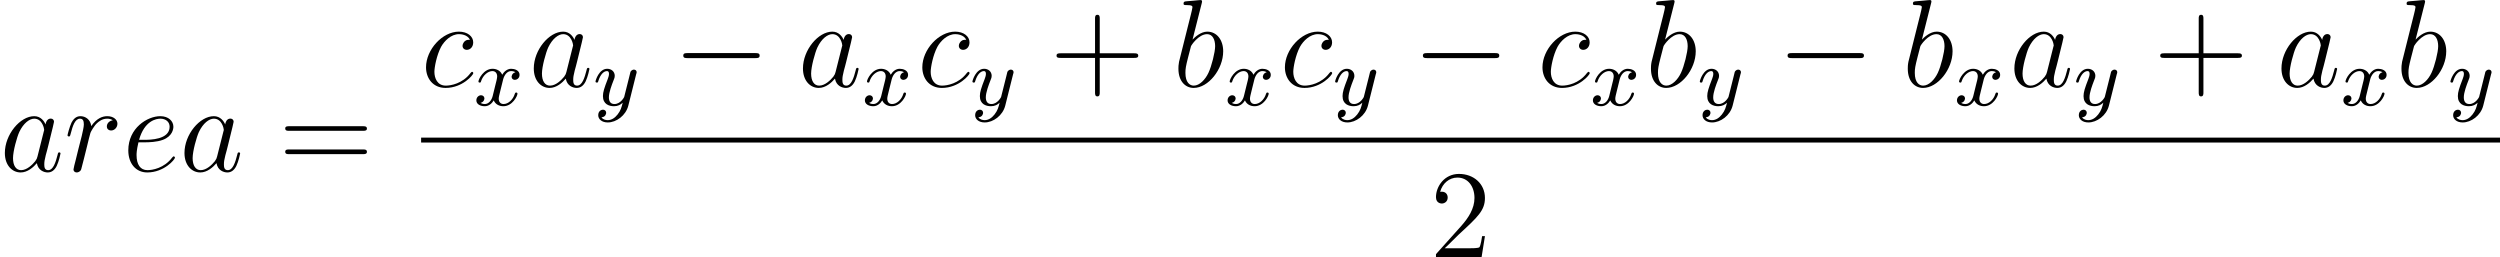 <?xml version='1.0' encoding='UTF-8'?>

<svg version='1.1' xmlns='http://www.w3.org/2000/svg' xmlns:xlink='http://www.w3.org/1999/xlink' width='270.04pt' height='27.78pt' viewBox='-.23 -.22 270.04 27.78'>
<defs>
<path id='g0-0' d='M7.87-2.74C8.08-2.74 8.29-2.74 8.29-2.98S8.08-3.22 7.87-3.22H1.41C1.20-3.22 .99-3.22 .99-2.98S1.20-2.74 1.41-2.74H7.87Z'/>
<path id='g1-120' d='M3.99-3.18C3.64-3.09 3.62-2.78 3.62-2.74C3.62-2.57 3.76-2.45 3.93-2.45S4.38-2.59 4.38-2.93C4.38-3.38 3.88-3.51 3.58-3.51C3.21-3.51 2.90-3.25 2.72-2.94C2.55-3.36 2.13-3.51 1.80-3.51C.94-3.51 .45-2.51 .45-2.29C.45-2.22 .51-2.19 .57-2.19C.66-2.19 .68-2.23 .70-2.32C.89-2.90 1.37-3.29 1.78-3.29C2.09-3.29 2.24-3.06 2.24-2.78C2.24-2.62 2.15-2.25 2.08-2.00C2.03-1.76 1.85-1.06 1.81-.90C1.70-.47 1.41-.14 1.06-.14C1.02-.14 .82-.14 .65-.25C1.02-.34 1.02-.67 1.02-.68C1.02-.86 .87-.98 .70-.98C.48-.98 .25-.79 .25-.49C.25-.12 .64 .07 1.05 .07C1.47 .07 1.76-.23 1.91-.49C2.08-.10 2.45 .07 2.83 .07C3.70 .07 4.18-.91 4.18-1.13C4.18-1.21 4.12-1.24 4.06-1.24C3.96-1.24 3.95-1.18 3.92-1.10C3.76-.57 3.31-.14 2.85-.14C2.59-.14 2.39-.31 2.39-.65C2.39-.81 2.44-.99 2.55-1.44C2.61-1.68 2.78-2.38 2.82-2.53C2.94-2.94 3.21-3.29 3.57-3.29C3.61-3.29 3.82-3.29 3.99-3.18Z'/>
<path id='g1-121' d='M4.12-3.00C4.16-3.11 4.16-3.13 4.16-3.18C4.16-3.38 4.00-3.43 3.90-3.43C3.86-3.43 3.68-3.42 3.57-3.21C3.56-3.18 3.49-2.89 3.45-2.72L2.97-.81C2.96-.78 2.62-.14 2.04-.14C1.64-.14 1.51-.43 1.51-.78C1.51-1.25 1.78-1.96 1.96-2.42C2.04-2.62 2.07-2.69 2.07-2.83C2.07-3.27 1.72-3.51 1.35-3.51C.56-3.51 .23-2.39 .23-2.29C.23-2.22 .29-2.19 .35-2.19C.46-2.19 .47-2.23 .49-2.31C.70-3.01 1.04-3.29 1.33-3.29C1.45-3.29 1.52-3.21 1.52-3.02C1.52-2.86 1.45-2.67 1.40-2.53C1.07-1.68 .94-1.28 .94-.90C.94-.12 1.53 .07 2.00 .07C2.37 .07 2.64-.08 2.83-.27C2.72 .17 2.64 .48 2.34 .86C2.08 1.19 1.76 1.40 1.40 1.40C1.26 1.40 .96 1.37 .80 1.13C1.22 1.10 1.25 .74 1.25 .70C1.25 .51 1.11 .40 .94 .40C.77 .40 .49 .54 .49 .93C.49 1.30 .83 1.62 1.40 1.62C2.21 1.62 3.13 .97 3.37 .00L4.12-3.00Z'/>
<path id='g3-43' d='M4.77-2.76H8.06C8.23-2.76 8.45-2.76 8.45-2.97C8.45-3.20 8.24-3.20 8.06-3.20H4.77V-6.50C4.77-6.67 4.77-6.88 4.55-6.88C4.32-6.88 4.32-6.68 4.32-6.50V-3.20H1.02C.86-3.20 .64-3.20 .64-2.98C.64-2.76 .84-2.76 1.02-2.76H4.32V.53C4.32 .70 4.32 .92 4.54 .92C4.77 .92 4.77 .71 4.77 .53V-2.76Z'/>
<path id='g3-50' d='M5.26-2.00H4.99C4.96-1.80 4.86-1.14 4.74-.95C4.66-.84 3.98-.84 3.62-.84H1.41C1.73-1.12 2.46-1.88 2.77-2.17C4.59-3.84 5.26-4.47 5.26-5.65C5.26-7.02 4.17-7.95 2.78-7.95S.58-6.76 .58-5.73C.58-5.12 1.11-5.12 1.14-5.12C1.39-5.12 1.70-5.30 1.70-5.69C1.70-6.02 1.48-6.25 1.14-6.25C1.04-6.25 1.01-6.25 .98-6.24C1.20-7.05 1.85-7.60 2.63-7.60C3.64-7.60 4.26-6.75 4.26-5.65C4.26-4.63 3.68-3.75 3.00-2.98L.58-.28V0H4.94L5.26-2.00Z'/>
<path id='g3-61' d='M8.06-3.87C8.23-3.87 8.45-3.87 8.45-4.08C8.45-4.31 8.24-4.31 8.06-4.31H1.02C.86-4.31 .64-4.31 .64-4.10C.64-3.87 .84-3.87 1.02-3.87H8.06ZM8.06-1.64C8.23-1.64 8.45-1.64 8.45-1.86C8.45-2.09 8.24-2.09 8.06-2.09H1.02C.86-2.09 .64-2.09 .64-1.87C.64-1.64 .84-1.64 1.02-1.64H8.06Z'/>
<path id='g2-97' d='M3.59-1.42C3.53-1.21 3.53-1.19 3.37-.96C3.10-.63 2.58-.11 2.02-.11C1.53-.11 1.25-.56 1.25-1.26C1.25-1.92 1.62-3.26 1.85-3.76C2.25-4.60 2.82-5.03 3.28-5.03C4.07-5.03 4.23-4.05 4.23-3.95C4.23-3.94 4.19-3.78 4.18-3.76L3.59-1.42ZM4.36-4.48C4.23-4.79 3.90-5.27 3.28-5.27C1.93-5.27 .47-3.52 .47-1.75C.47-.57 1.17 .11 1.98 .11C2.64 .11 3.20-.39 3.53-.78C3.65-.08 4.22 .11 4.57 .11S5.22-.09 5.43-.52C5.63-.93 5.79-1.66 5.79-1.70C5.79-1.76 5.75-1.81 5.67-1.81C5.57-1.81 5.55-1.75 5.51-1.57C5.33-.87 5.10-.11 4.61-.11C4.26-.11 4.24-.43 4.24-.66C4.24-.94 4.27-1.07 4.38-1.54C4.47-1.84 4.53-2.10 4.62-2.45C5.06-4.24 5.17-4.67 5.17-4.74C5.17-4.91 5.04-5.04 4.86-5.04C4.48-5.04 4.38-4.62 4.36-4.48Z'/>
<path id='g2-98' d='M2.76-7.99C2.77-8.04 2.79-8.11 2.79-8.17C2.79-8.29 2.67-8.29 2.65-8.29C2.64-8.29 2.21-8.26 1.99-8.23C1.79-8.22 1.61-8.20 1.39-8.18C1.11-8.16 1.02-8.15 1.02-7.93C1.02-7.81 1.14-7.81 1.26-7.81C1.87-7.81 1.87-7.71 1.87-7.59C1.87-7.50 1.78-7.16 1.73-6.94L1.44-5.79C1.32-5.32 .64-2.60 .59-2.39C.53-2.09 .53-1.88 .53-1.73C.53-.51 1.21 .11 1.99 .11C3.38 .11 4.81-1.66 4.81-3.39C4.81-4.49 4.19-5.27 3.29-5.27C2.67-5.27 2.11-4.75 1.88-4.51L2.76-7.99ZM2.00-.11C1.62-.11 1.20-.40 1.20-1.33C1.20-1.73 1.24-1.96 1.45-2.79C1.49-2.95 1.68-3.71 1.73-3.87C1.75-3.96 2.46-5.03 3.27-5.03C3.80-5.03 4.04-4.50 4.04-3.88C4.04-3.31 3.70-1.96 3.40-1.33C3.10-.69 2.55-.11 2.00-.11Z'/>
<path id='g2-99' d='M4.67-4.49C4.44-4.49 4.33-4.49 4.17-4.35C4.10-4.29 3.96-4.11 3.96-3.92C3.96-3.68 4.14-3.53 4.37-3.53C4.66-3.53 4.98-3.77 4.98-4.25C4.98-4.82 4.43-5.27 3.61-5.27C2.04-5.27 .47-3.56 .47-1.86C.47-.82 1.12 .11 2.34 .11C3.96 .11 4.99-1.14 4.99-1.30C4.99-1.37 4.92-1.43 4.87-1.43C4.84-1.43 4.82-1.42 4.72-1.31C3.95-.29 2.82-.11 2.36-.11C1.54-.11 1.27-.83 1.27-1.43C1.27-1.85 1.48-3.01 1.91-3.82C2.22-4.38 2.86-5.03 3.62-5.03C3.77-5.03 4.43-5.00 4.67-4.49Z'/>
<path id='g2-101' d='M2.13-2.77C2.46-2.77 3.27-2.79 3.84-3.01C4.75-3.35 4.84-4.05 4.84-4.26C4.84-4.79 4.38-5.27 3.59-5.27C2.34-5.27 .53-4.13 .53-2.00C.53-.75 1.25 .11 2.34 .11C3.96 .11 4.99-1.14 4.99-1.30C4.99-1.37 4.92-1.43 4.87-1.43C4.84-1.43 4.82-1.42 4.72-1.31C3.95-.29 2.82-.11 2.36-.11C1.68-.11 1.32-.65 1.32-1.54C1.32-1.70 1.32-2.00 1.50-2.77H2.13ZM1.56-3.01C2.08-4.85 3.21-5.03 3.59-5.03C4.12-5.03 4.48-4.72 4.48-4.26C4.48-3.01 2.57-3.01 2.06-3.01H1.56Z'/>
<path id='g2-114' d='M4.65-4.88C4.27-4.81 4.08-4.55 4.08-4.29C4.08-4.00 4.31-3.90 4.48-3.90C4.81-3.90 5.09-4.19 5.09-4.55C5.09-4.93 4.72-5.27 4.12-5.27C3.64-5.27 3.09-5.05 2.59-4.32C2.51-4.96 2.03-5.27 1.55-5.27C1.08-5.27 .84-4.91 .70-4.65C.50-4.22 .32-3.50 .32-3.44C.32-3.39 .37-3.33 .45-3.33C.54-3.33 .56-3.34 .63-3.62C.81-4.33 1.04-5.03 1.51-5.03C1.80-5.03 1.88-4.82 1.88-4.48C1.88-4.22 1.76-3.75 1.68-3.38L1.35-2.09C1.30-1.86 1.17-1.32 1.11-1.11C1.02-.80 .89-.23 .89-.17C.89-.01 1.02 .11 1.20 .11C1.33 .11 1.56 .03 1.63-.20C1.67-.29 2.11-2.10 2.18-2.37C2.24-2.64 2.31-2.89 2.37-3.15C2.42-3.32 2.47-3.51 2.51-3.67C2.54-3.77 2.86-4.36 3.16-4.62C3.31-4.75 3.62-5.03 4.11-5.03C4.30-5.03 4.49-4.99 4.65-4.88Z'/>
</defs>
<g id='page1' transform='matrix(1.13 0 0 1.13 -63.98 -61.02)'>
<use x='56.41' y='70.18' xlink:href='#g2-97'/>
<use x='62.55' y='70.18' xlink:href='#g2-114'/>
<use x='68.15' y='70.18' xlink:href='#g2-101'/>
<use x='73.58' y='70.18' xlink:href='#g2-97'/>
<use x='83.04' y='70.18' xlink:href='#g3-61'/>
<use x='96.67' y='62.10' xlink:href='#g2-99'/>
<use x='101.70' y='63.89' xlink:href='#g1-120'/>
<use x='106.97' y='62.10' xlink:href='#g2-97'/>
<use x='113.11' y='63.89' xlink:href='#g1-121'/>
<use x='120.74' y='62.10' xlink:href='#g0-0'/>
<use x='132.70' y='62.10' xlink:href='#g2-97'/>
<use x='138.84' y='63.89' xlink:href='#g1-120'/>
<use x='144.11' y='62.10' xlink:href='#g2-99'/>
<use x='149.14' y='63.89' xlink:href='#g1-121'/>
<use x='156.77' y='62.10' xlink:href='#g3-43'/>
<use x='168.53' y='62.10' xlink:href='#g2-98'/>
<use x='173.51' y='63.89' xlink:href='#g1-120'/>
<use x='178.77' y='62.10' xlink:href='#g2-99'/>
<use x='183.81' y='63.89' xlink:href='#g1-121'/>
<use x='191.44' y='62.10' xlink:href='#g0-0'/>
<use x='203.39' y='62.10' xlink:href='#g2-99'/>
<use x='208.43' y='63.89' xlink:href='#g1-120'/>
<use x='213.70' y='62.10' xlink:href='#g2-98'/>
<use x='218.67' y='63.89' xlink:href='#g1-121'/>
<use x='226.30' y='62.10' xlink:href='#g0-0'/>
<use x='238.25' y='62.10' xlink:href='#g2-98'/>
<use x='243.23' y='63.89' xlink:href='#g1-120'/>
<use x='248.50' y='62.10' xlink:href='#g2-97'/>
<use x='254.64' y='63.89' xlink:href='#g1-121'/>
<use x='262.27' y='62.10' xlink:href='#g3-43'/>
<use x='274.03' y='62.10' xlink:href='#g2-97'/>
<use x='280.17' y='63.89' xlink:href='#g1-120'/>
<use x='285.44' y='62.10' xlink:href='#g2-98'/>
<use x='290.42' y='63.89' xlink:href='#g1-121'/>
<rect x='96.67' y='66.96' height='.47' width='198.72'/>
<use x='193.10' y='78.38' xlink:href='#g3-50'/>
</g>
</svg>